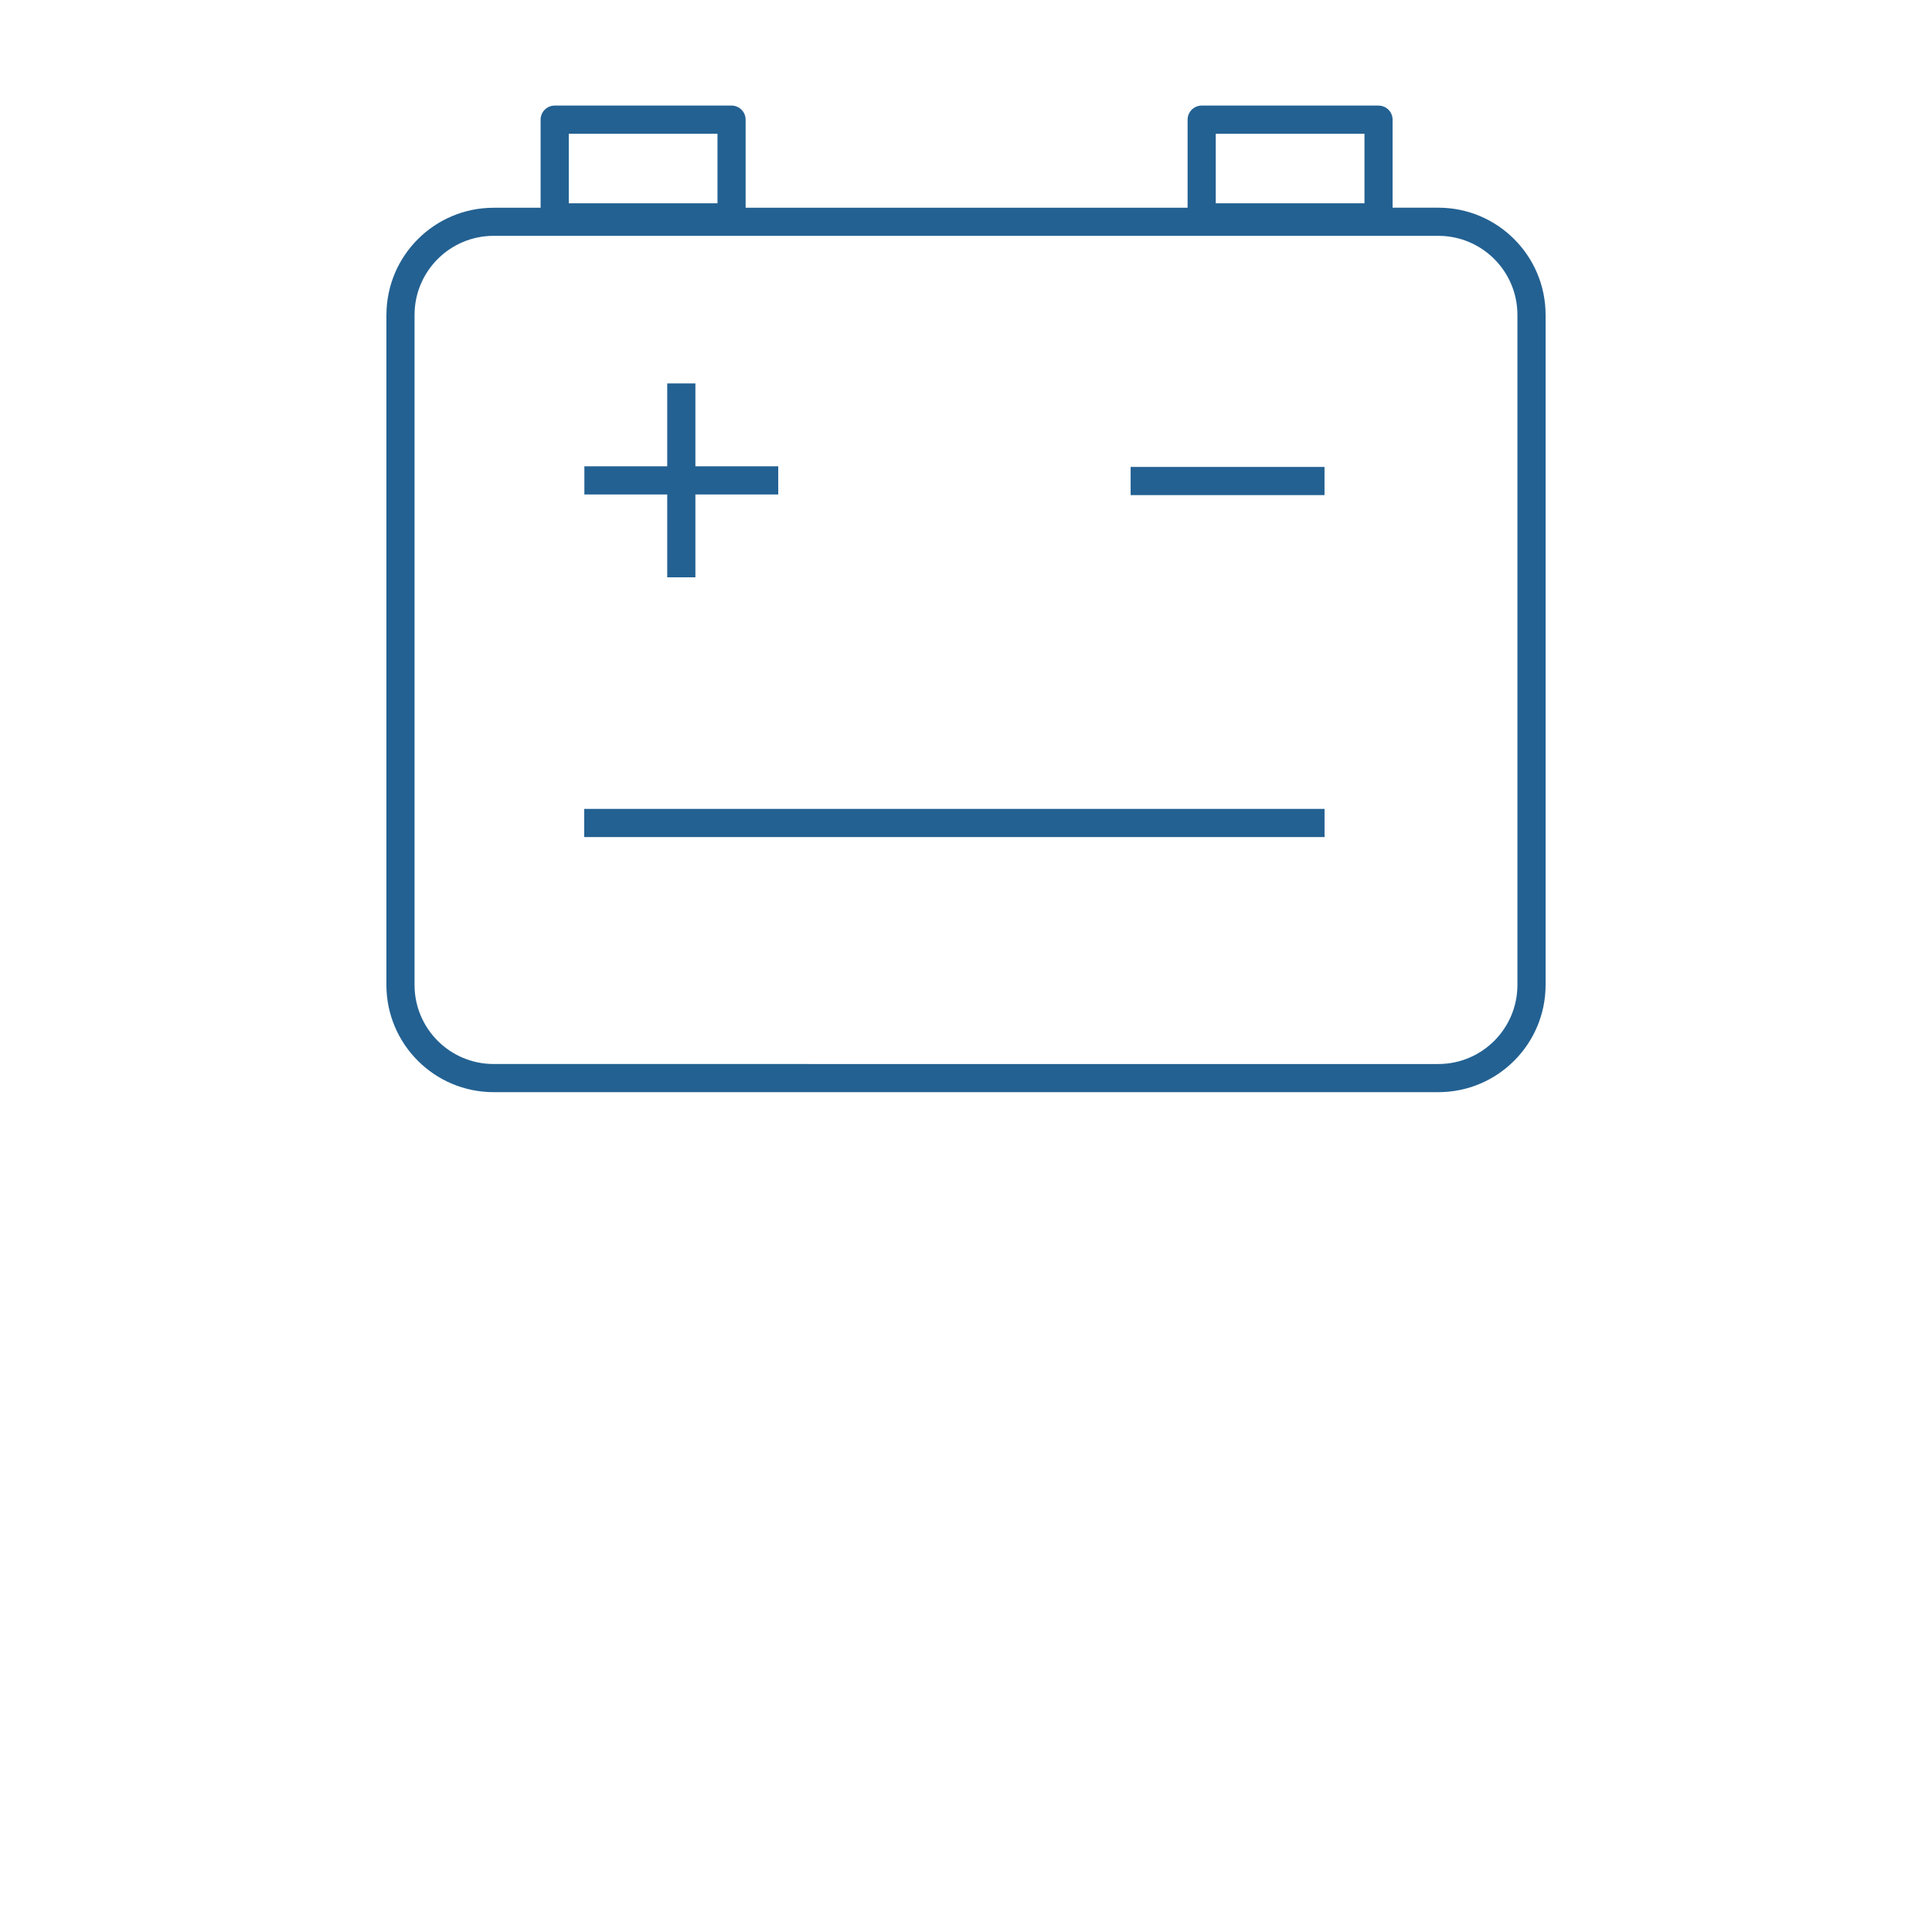 <?xml version="1.0" encoding="UTF-8"?><svg id="a" xmlns="http://www.w3.org/2000/svg" xmlns:xlink="http://www.w3.org/1999/xlink" viewBox="0 0 600 600"><defs><style>.i{clip-path:url(#c);}.j{fill:none;}.k{fill:#236192;}</style><clipPath id="c"><rect class="j" x="120" y="32.79" width="360" height="306.43"/></clipPath></defs><g id="b"><g class="i"><g id="d"><path id="e" class="k" d="M120,97.78v208.12c.02,18.37,14.91,33.26,33.28,33.28H446.72c18.37-.02,33.26-14.91,33.28-33.28V97.78c-.02-18.37-14.91-33.26-33.28-33.28h-14.24v-27.34c0-2.41-1.95-4.36-4.36-4.37h-54.93c-2.41,0-4.37,1.96-4.37,4.37v27.36H231.56v-27.36c0-2.41-1.96-4.37-4.37-4.37h-54.93c-2.41,0-4.37,1.96-4.37,4.37v27.36h-14.6c-18.37,.02-33.25,14.9-33.28,33.26M377.56,41.53h46.19v21.6h-46.19v-21.6Zm-200.93,0h46.19v21.6h-46.18v-21.6Zm270.08,31.71c13.55,.02,24.52,10.99,24.54,24.54v208.12c-.02,13.55-10.99,24.52-24.54,24.54H153.28c-13.55-.02-24.52-10.99-24.54-24.54V97.78c.02-13.55,10.99-24.52,24.54-24.54H446.72Z"/><rect id="f" class="k" x="351.13" y="145.01" width="60.21" height="8.75"/><path id="g" class="k" d="M241.69,144.81h-25.73v-25.73h-8.75v25.73h-25.73v8.75h25.73v25.73h8.75v-25.73h25.73v-8.75Z"/><rect id="h" class="k" x="181.44" y="251.21" width="229.91" height="8.75"/></g></g></g></svg>